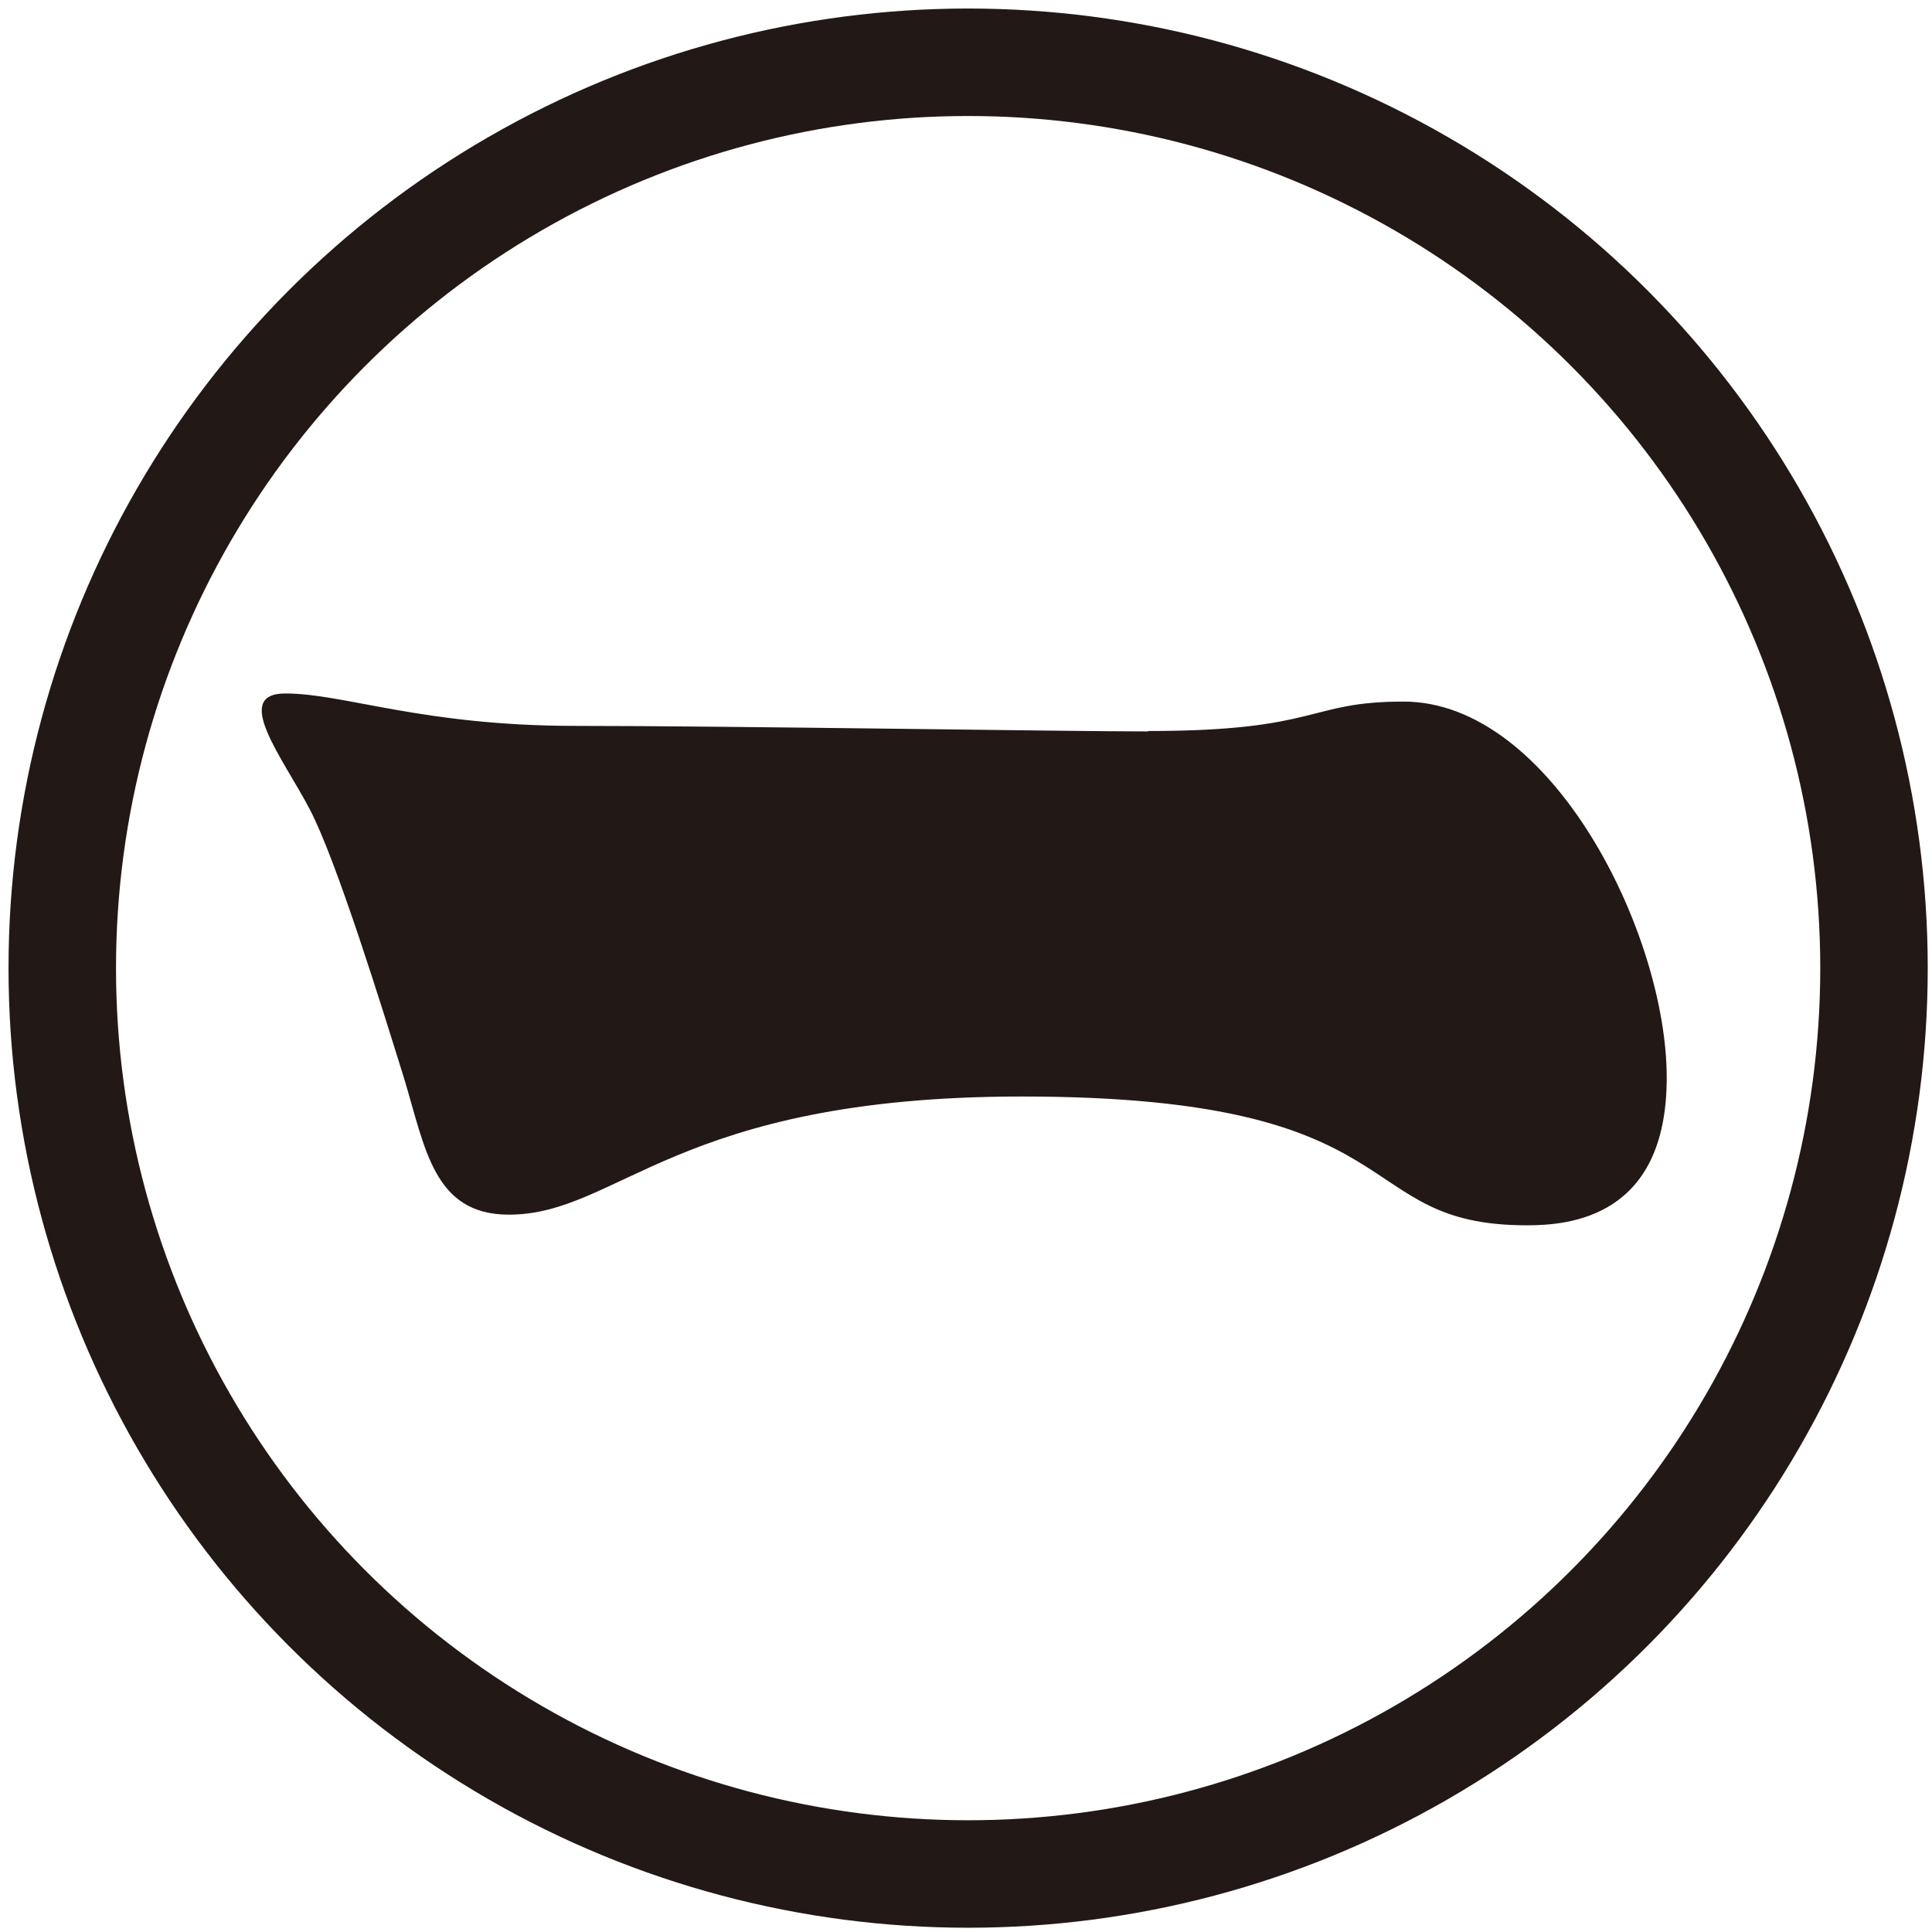 <?xml version="1.0" encoding="UTF-8"?><svg width="453" height="453" viewBox="23 23 453 453" xmlns="http://www.w3.org/2000/svg">
 <circle xmlns="http://www.w3.org/2000/svg" cx="250" cy="250" r="212.4" fill="none" stroke="#221815" stroke-width="25.2"/>
 <path xmlns="http://www.w3.org/2000/svg" d="m292.1 194.5c-19.5 0-98.3-1.3-134.2-1.3s-54.2-7.6-68-7.6c-12.6 0-0.6 15.1 5.7 27.1 6.3 12 17 46.6 22.1 63 5 16.4 6.9 32.1 24.6 32.1 25.8 0 39.1-27.7 120.3-27.7 93.8 0 76.2 30.2 118.4 30.2 10.1 0 32.8-1.9 32.8-34.6 0-34-27.1-88.2-61.7-88.2-22.7 0-19.5 6.9-59.8 6.9z" fill="#221815"/>
</svg>